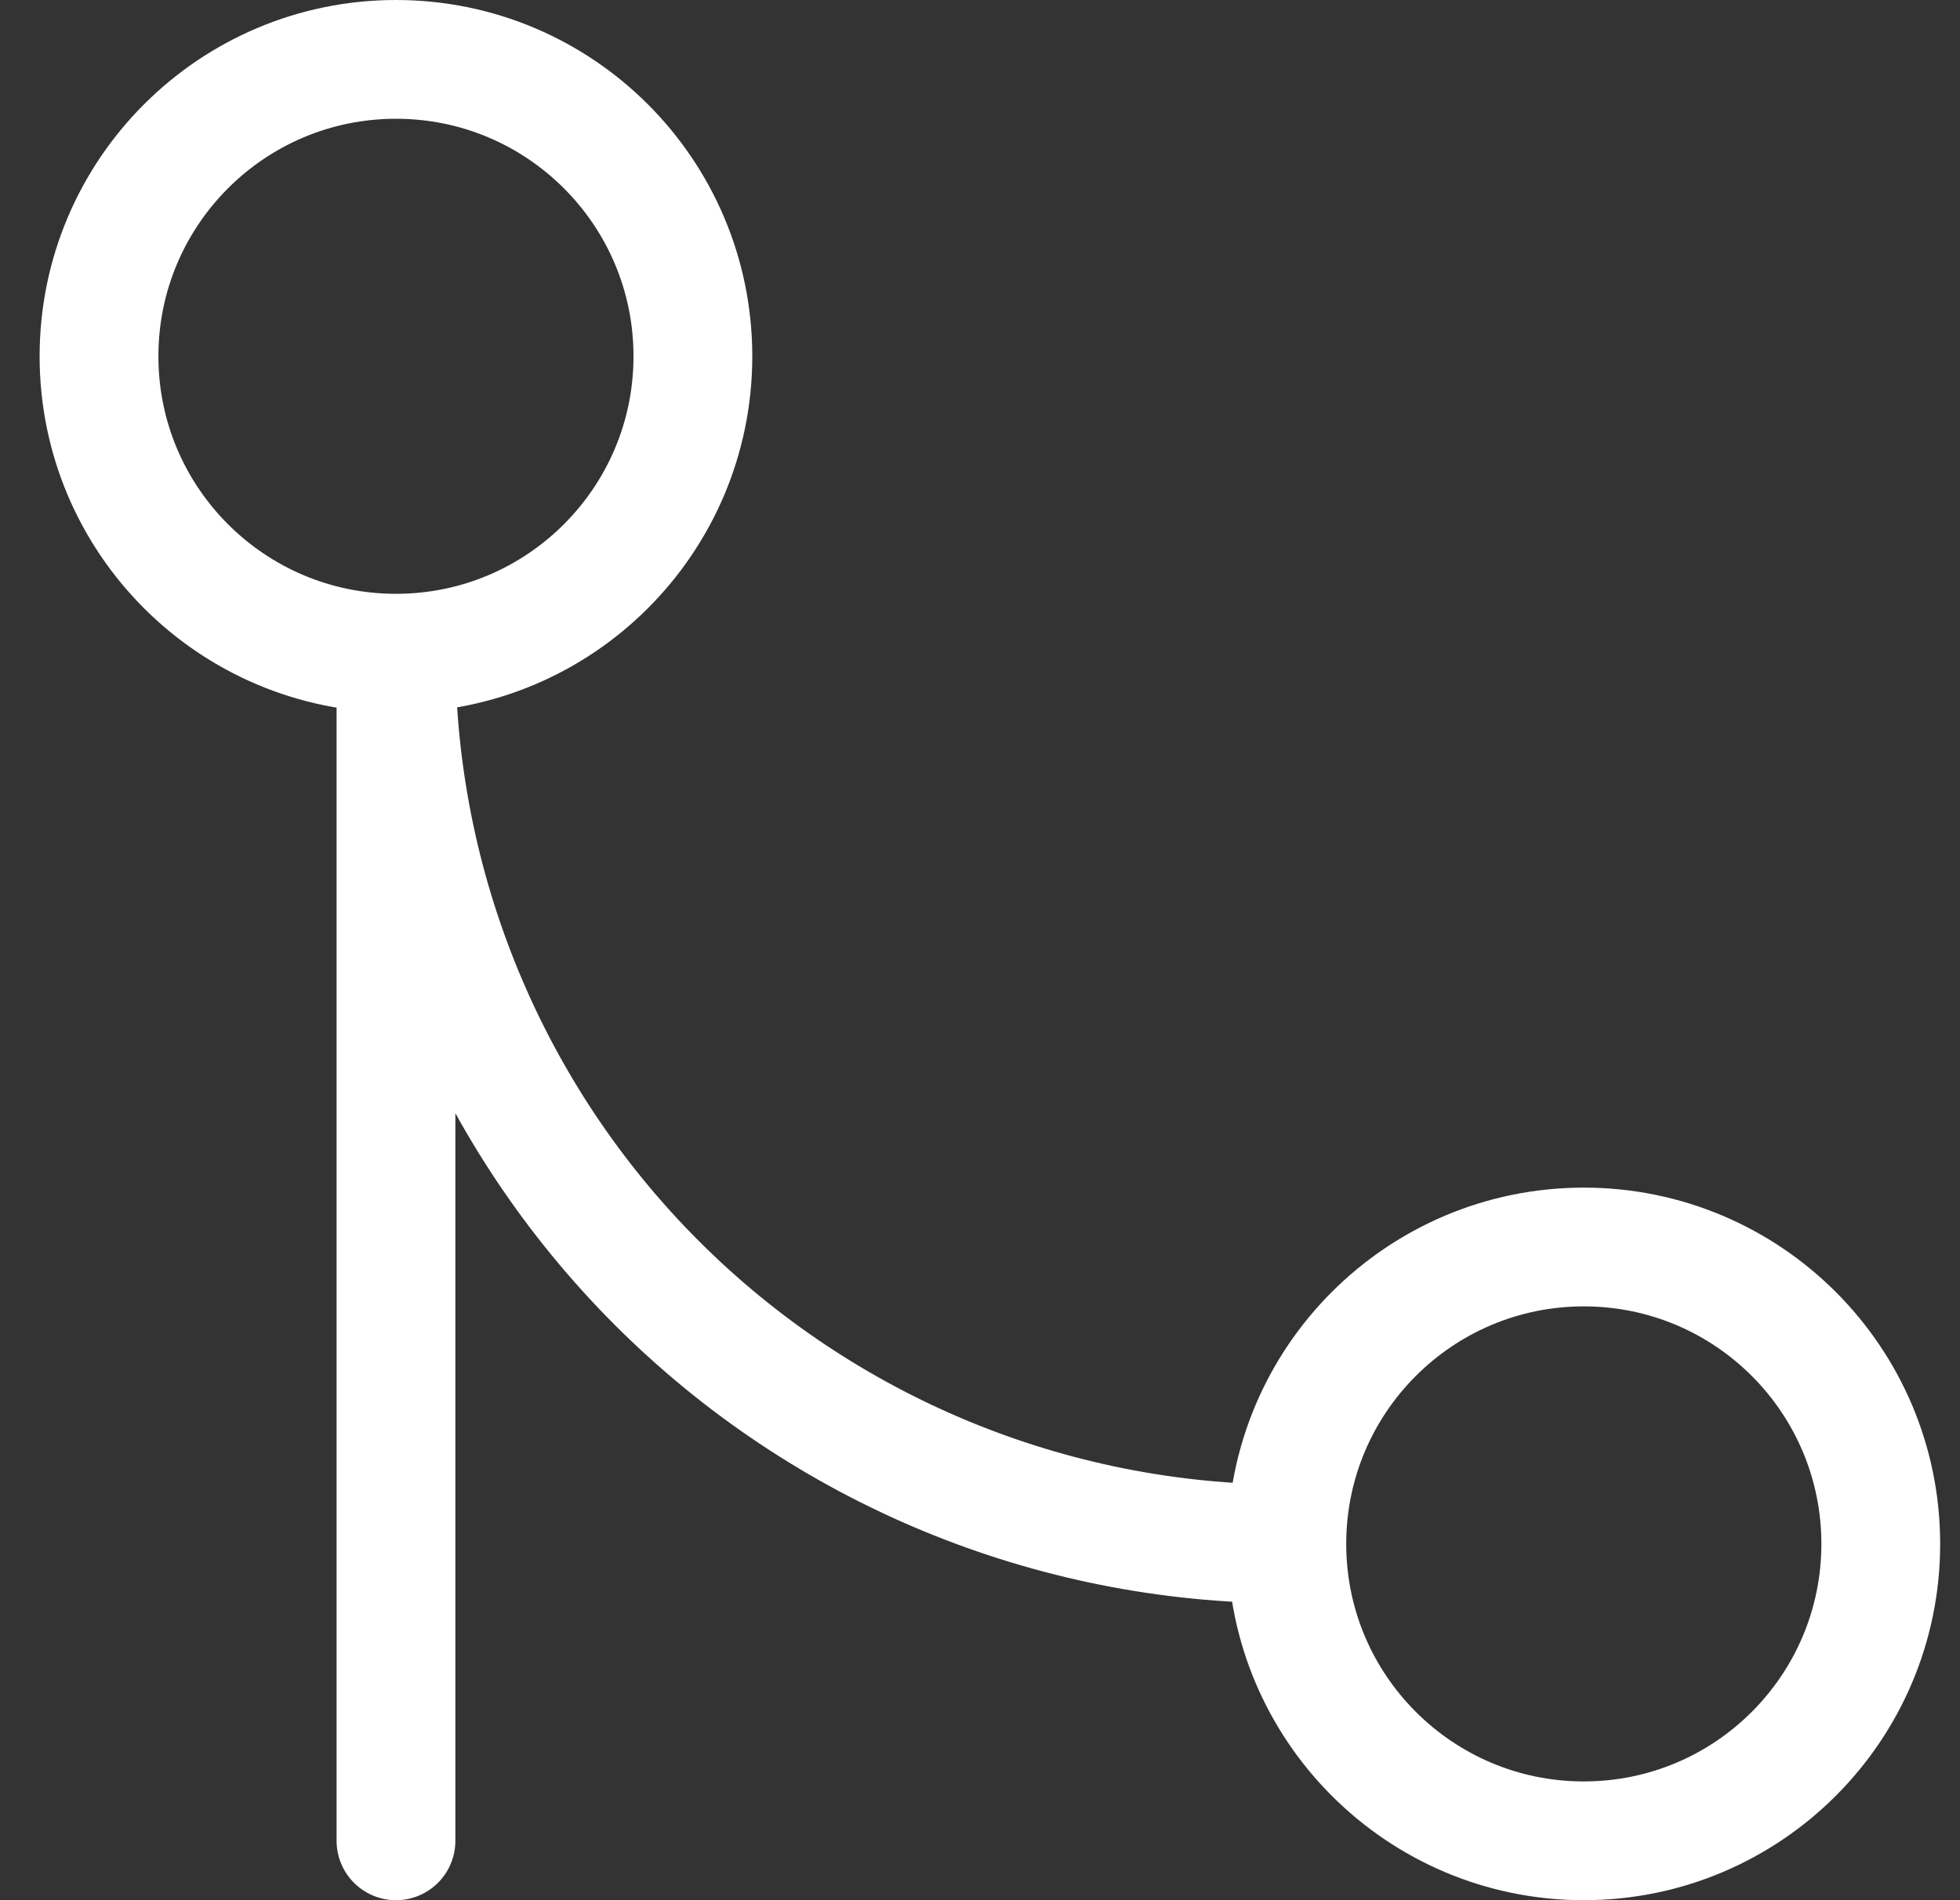 <svg width="33" height="32" viewBox="0 0 33 32" fill="none" xmlns="http://www.w3.org/2000/svg">
<rect x="0" y="0" width="33" height="32" fill="#333333" stroke="none"/>
<path d="M21.666 26C21.666 28.761 23.905 31 26.666 31C29.428 31 31.666 28.761 31.666 26C31.666 23.239 29.428 21 26.666 21C23.905 21 21.666 23.239 21.666 26ZM21.666 26C17.688 26 13.873 24.42 11.06 21.607C8.247 18.794 6.667 14.978 6.667 11M6.667 11C9.428 11 11.666 8.761 11.666 6C11.666 3.239 9.428 1 6.667 1C3.905 1 1.667 3.239 1.667 6C1.667 8.761 3.905 11 6.667 11ZM6.667 11V31" stroke="white" stroke-width="2" stroke-linecap="round" stroke-linejoin="round"/>
</svg>
